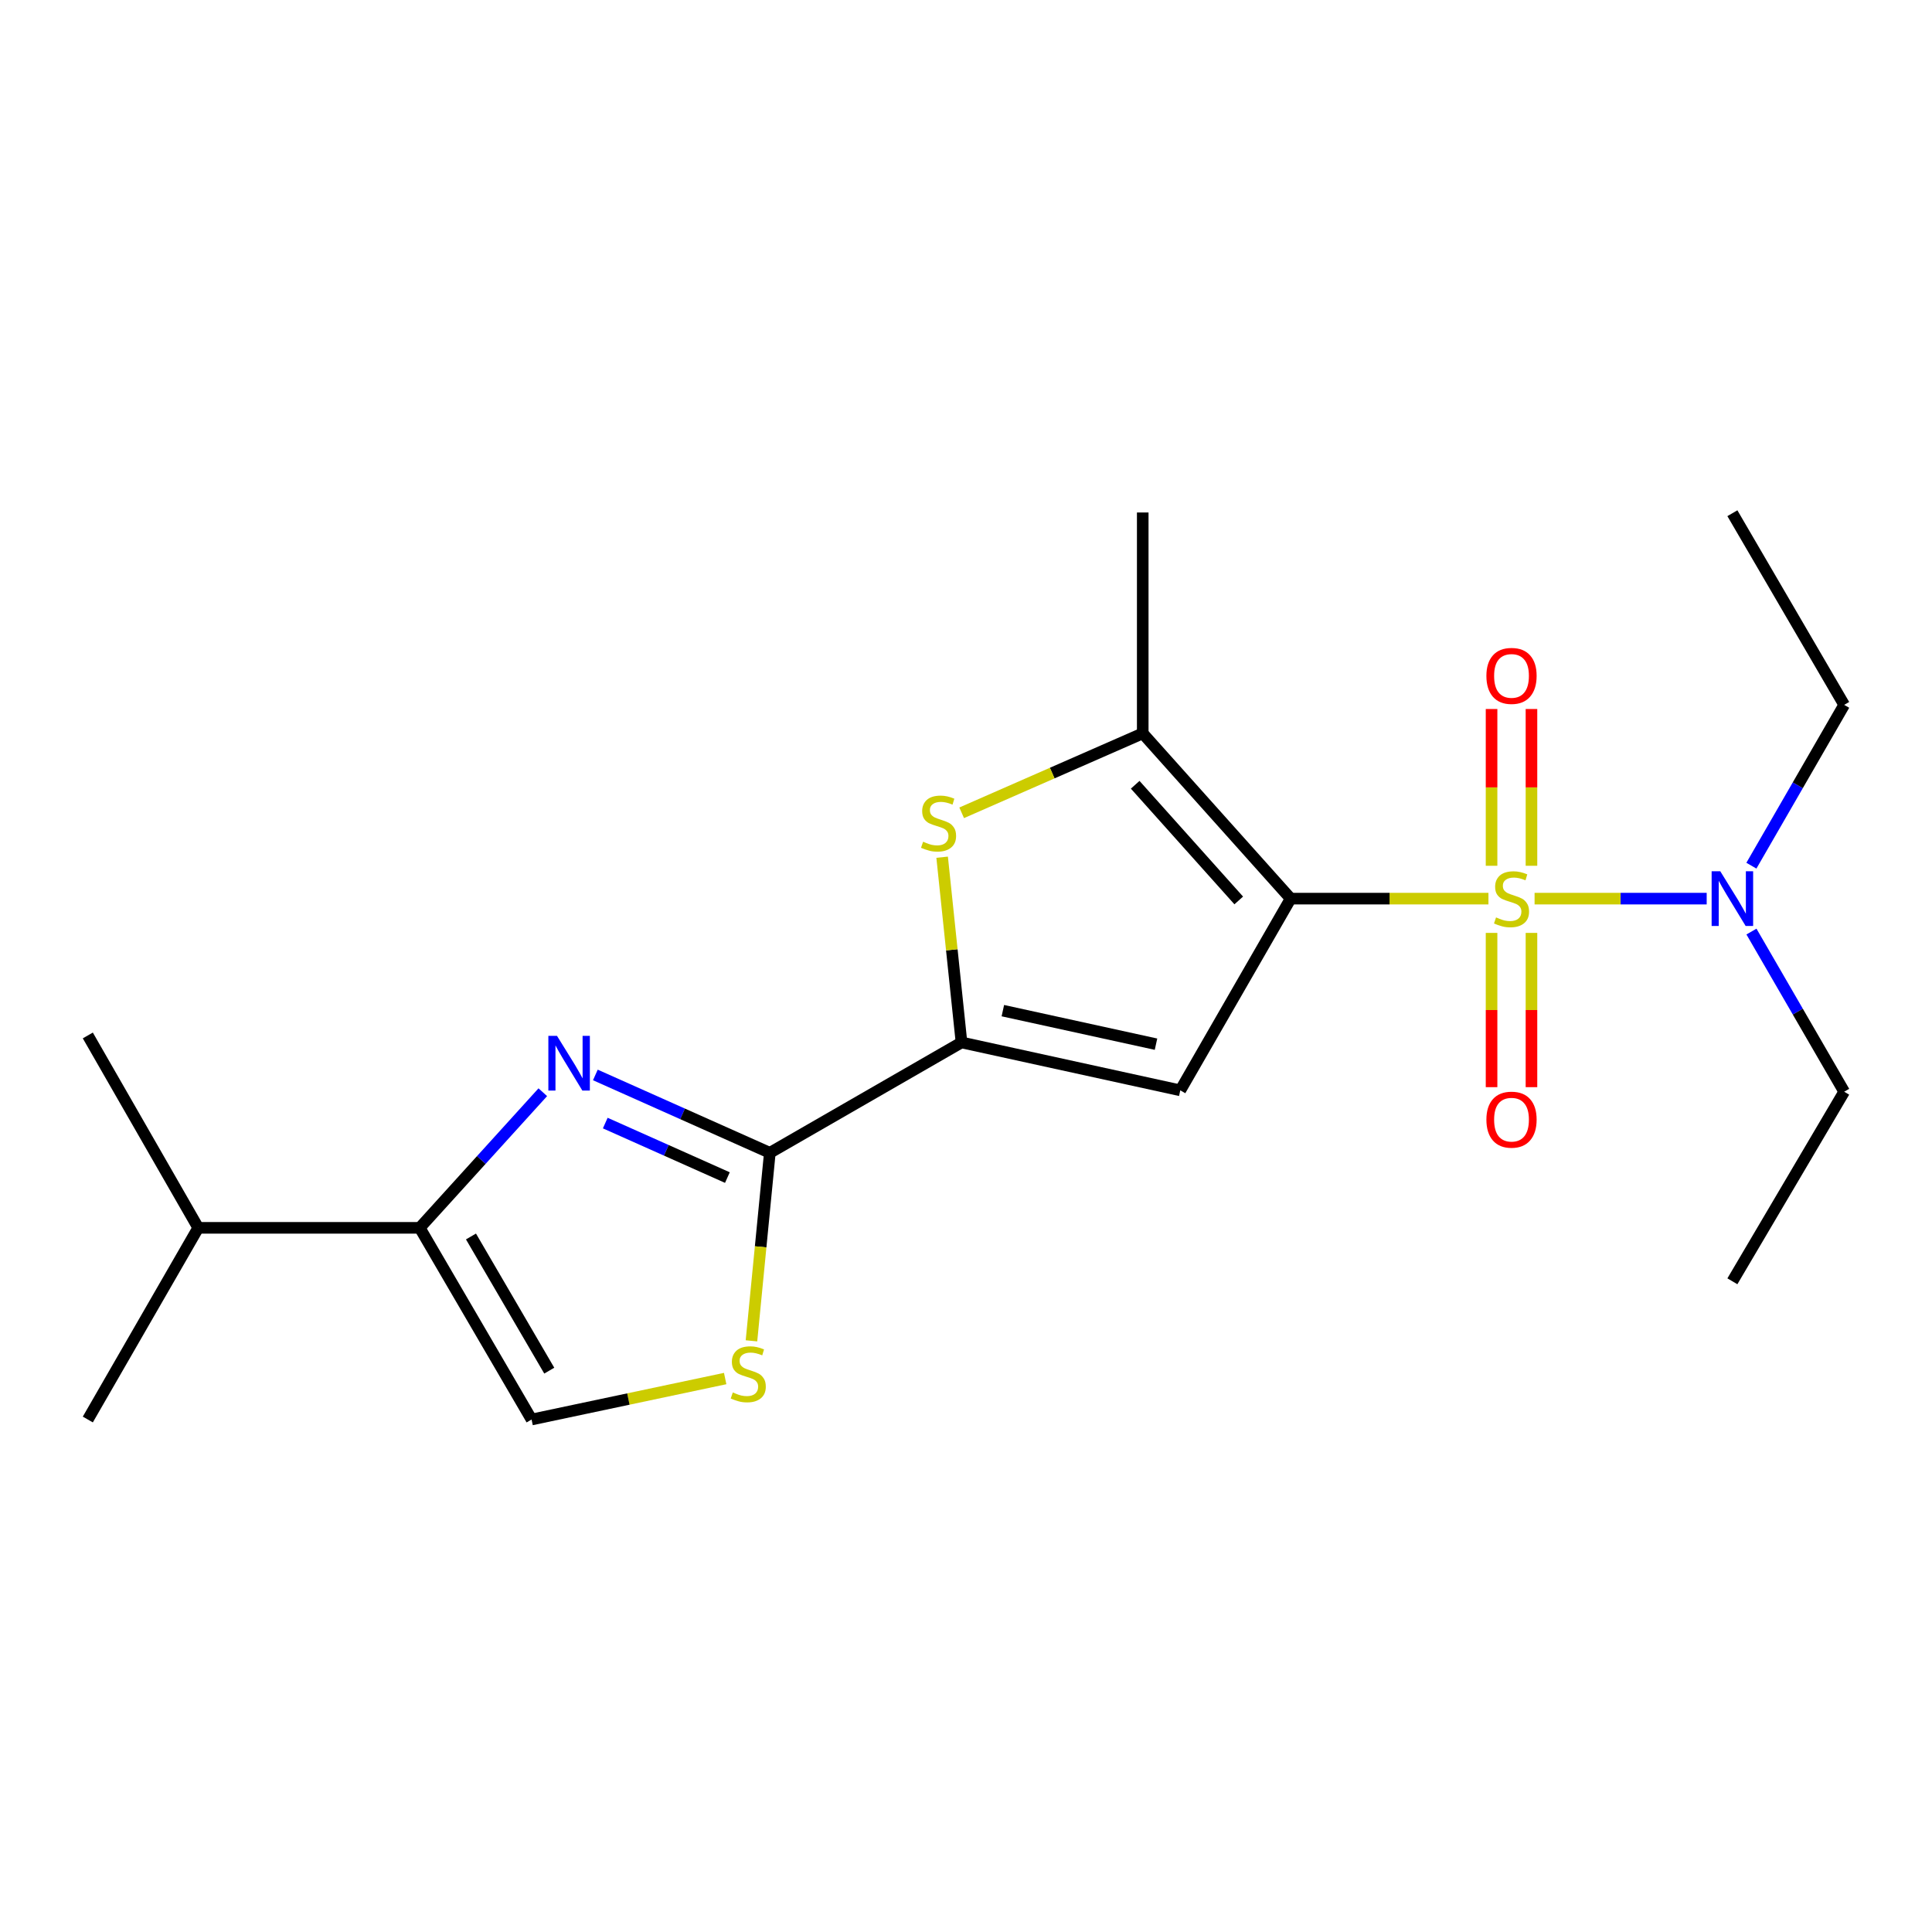 <?xml version='1.0' encoding='iso-8859-1'?>
<svg version='1.1' baseProfile='full'
              xmlns='http://www.w3.org/2000/svg'
                      xmlns:rdkit='http://www.rdkit.org/xml'
                      xmlns:xlink='http://www.w3.org/1999/xlink'
                  xml:space='preserve'
width='1000px' height='1000px' viewBox='0 0 1000 1000'>
<!-- END OF HEADER -->
<rect style='opacity:1.0;fill:#FFFFFF;stroke:none' width='1000' height='1000' x='0' y='0'> </rect>
<path class='bond-0' d='M 770.419,465.129 L 719.233,465.129' style='fill:none;fill-rule:evenodd;stroke:#CCCC00;stroke-width:6px;stroke-linecap:butt;stroke-linejoin:miter;stroke-opacity:1' />
<path class='bond-0' d='M 719.233,465.129 L 668.046,465.129' style='fill:none;fill-rule:evenodd;stroke:#000000;stroke-width:6px;stroke-linecap:butt;stroke-linejoin:miter;stroke-opacity:1' />
<path class='bond-10' d='M 794.295,465.129 L 838.837,465.129' style='fill:none;fill-rule:evenodd;stroke:#CCCC00;stroke-width:6px;stroke-linecap:butt;stroke-linejoin:miter;stroke-opacity:1' />
<path class='bond-10' d='M 838.837,465.129 L 883.379,465.129' style='fill:none;fill-rule:evenodd;stroke:#0000FF;stroke-width:6px;stroke-linecap:butt;stroke-linejoin:miter;stroke-opacity:1' />
<path class='bond-11' d='M 792.684,448.124 L 792.684,407.553' style='fill:none;fill-rule:evenodd;stroke:#CCCC00;stroke-width:6px;stroke-linecap:butt;stroke-linejoin:miter;stroke-opacity:1' />
<path class='bond-11' d='M 792.684,407.553 L 792.684,366.981' style='fill:none;fill-rule:evenodd;stroke:#FF0000;stroke-width:6px;stroke-linecap:butt;stroke-linejoin:miter;stroke-opacity:1' />
<path class='bond-11' d='M 772.03,448.124 L 772.03,407.553' style='fill:none;fill-rule:evenodd;stroke:#CCCC00;stroke-width:6px;stroke-linecap:butt;stroke-linejoin:miter;stroke-opacity:1' />
<path class='bond-11' d='M 772.03,407.553 L 772.03,366.981' style='fill:none;fill-rule:evenodd;stroke:#FF0000;stroke-width:6px;stroke-linecap:butt;stroke-linejoin:miter;stroke-opacity:1' />
<path class='bond-12' d='M 772.03,482.867 L 772.03,522.791' style='fill:none;fill-rule:evenodd;stroke:#CCCC00;stroke-width:6px;stroke-linecap:butt;stroke-linejoin:miter;stroke-opacity:1' />
<path class='bond-12' d='M 772.03,522.791 L 772.03,562.716' style='fill:none;fill-rule:evenodd;stroke:#FF0000;stroke-width:6px;stroke-linecap:butt;stroke-linejoin:miter;stroke-opacity:1' />
<path class='bond-12' d='M 792.684,482.867 L 792.684,522.791' style='fill:none;fill-rule:evenodd;stroke:#CCCC00;stroke-width:6px;stroke-linecap:butt;stroke-linejoin:miter;stroke-opacity:1' />
<path class='bond-12' d='M 792.684,522.791 L 792.684,562.716' style='fill:none;fill-rule:evenodd;stroke:#FF0000;stroke-width:6px;stroke-linecap:butt;stroke-linejoin:miter;stroke-opacity:1' />
<path class='bond-1' d='M 668.046,465.129 L 610.914,564.361' style='fill:none;fill-rule:evenodd;stroke:#000000;stroke-width:6px;stroke-linecap:butt;stroke-linejoin:miter;stroke-opacity:1' />
<path class='bond-5' d='M 668.046,465.129 L 591.476,379.585' style='fill:none;fill-rule:evenodd;stroke:#000000;stroke-width:6px;stroke-linecap:butt;stroke-linejoin:miter;stroke-opacity:1' />
<path class='bond-5' d='M 641.171,466.072 L 587.572,406.192' style='fill:none;fill-rule:evenodd;stroke:#000000;stroke-width:6px;stroke-linecap:butt;stroke-linejoin:miter;stroke-opacity:1' />
<path class='bond-2' d='M 610.914,564.361 L 497.671,539.565' style='fill:none;fill-rule:evenodd;stroke:#000000;stroke-width:6px;stroke-linecap:butt;stroke-linejoin:miter;stroke-opacity:1' />
<path class='bond-2' d='M 598.345,540.465 L 519.075,523.108' style='fill:none;fill-rule:evenodd;stroke:#000000;stroke-width:6px;stroke-linecap:butt;stroke-linejoin:miter;stroke-opacity:1' />
<path class='bond-4' d='M 497.671,539.565 L 398.461,596.697' style='fill:none;fill-rule:evenodd;stroke:#000000;stroke-width:6px;stroke-linecap:butt;stroke-linejoin:miter;stroke-opacity:1' />
<path class='bond-21' d='M 497.671,539.565 L 492.66,491.627' style='fill:none;fill-rule:evenodd;stroke:#000000;stroke-width:6px;stroke-linecap:butt;stroke-linejoin:miter;stroke-opacity:1' />
<path class='bond-21' d='M 492.66,491.627 L 487.648,443.69' style='fill:none;fill-rule:evenodd;stroke:#CCCC00;stroke-width:6px;stroke-linecap:butt;stroke-linejoin:miter;stroke-opacity:1' />
<path class='bond-3' d='M 308.154,556.391 L 353.307,576.544' style='fill:none;fill-rule:evenodd;stroke:#0000FF;stroke-width:6px;stroke-linecap:butt;stroke-linejoin:miter;stroke-opacity:1' />
<path class='bond-3' d='M 353.307,576.544 L 398.461,596.697' style='fill:none;fill-rule:evenodd;stroke:#000000;stroke-width:6px;stroke-linecap:butt;stroke-linejoin:miter;stroke-opacity:1' />
<path class='bond-3' d='M 313.282,581.298 L 344.889,595.405' style='fill:none;fill-rule:evenodd;stroke:#0000FF;stroke-width:6px;stroke-linecap:butt;stroke-linejoin:miter;stroke-opacity:1' />
<path class='bond-3' d='M 344.889,595.405 L 376.497,609.512' style='fill:none;fill-rule:evenodd;stroke:#000000;stroke-width:6px;stroke-linecap:butt;stroke-linejoin:miter;stroke-opacity:1' />
<path class='bond-7' d='M 280.953,565.332 L 249.103,600.43' style='fill:none;fill-rule:evenodd;stroke:#0000FF;stroke-width:6px;stroke-linecap:butt;stroke-linejoin:miter;stroke-opacity:1' />
<path class='bond-7' d='M 249.103,600.43 L 217.253,635.527' style='fill:none;fill-rule:evenodd;stroke:#000000;stroke-width:6px;stroke-linecap:butt;stroke-linejoin:miter;stroke-opacity:1' />
<path class='bond-8' d='M 398.461,596.697 L 393.708,645.356' style='fill:none;fill-rule:evenodd;stroke:#000000;stroke-width:6px;stroke-linecap:butt;stroke-linejoin:miter;stroke-opacity:1' />
<path class='bond-8' d='M 393.708,645.356 L 388.956,694.016' style='fill:none;fill-rule:evenodd;stroke:#CCCC00;stroke-width:6px;stroke-linecap:butt;stroke-linejoin:miter;stroke-opacity:1' />
<path class='bond-6' d='M 591.476,379.585 L 544.618,400.145' style='fill:none;fill-rule:evenodd;stroke:#000000;stroke-width:6px;stroke-linecap:butt;stroke-linejoin:miter;stroke-opacity:1' />
<path class='bond-6' d='M 544.618,400.145 L 497.76,420.704' style='fill:none;fill-rule:evenodd;stroke:#CCCC00;stroke-width:6px;stroke-linecap:butt;stroke-linejoin:miter;stroke-opacity:1' />
<path class='bond-14' d='M 591.476,379.585 L 591.476,265.263' style='fill:none;fill-rule:evenodd;stroke:#000000;stroke-width:6px;stroke-linecap:butt;stroke-linejoin:miter;stroke-opacity:1' />
<path class='bond-13' d='M 217.253,635.527 L 102.61,635.527' style='fill:none;fill-rule:evenodd;stroke:#000000;stroke-width:6px;stroke-linecap:butt;stroke-linejoin:miter;stroke-opacity:1' />
<path class='bond-22' d='M 217.253,635.527 L 275.143,734.737' style='fill:none;fill-rule:evenodd;stroke:#000000;stroke-width:6px;stroke-linecap:butt;stroke-linejoin:miter;stroke-opacity:1' />
<path class='bond-22' d='M 243.776,639.999 L 284.299,709.446' style='fill:none;fill-rule:evenodd;stroke:#000000;stroke-width:6px;stroke-linecap:butt;stroke-linejoin:miter;stroke-opacity:1' />
<path class='bond-9' d='M 375.35,713.535 L 325.246,724.136' style='fill:none;fill-rule:evenodd;stroke:#CCCC00;stroke-width:6px;stroke-linecap:butt;stroke-linejoin:miter;stroke-opacity:1' />
<path class='bond-9' d='M 325.246,724.136 L 275.143,734.737' style='fill:none;fill-rule:evenodd;stroke:#000000;stroke-width:6px;stroke-linecap:butt;stroke-linejoin:miter;stroke-opacity:1' />
<path class='bond-15' d='M 906.519,448.074 L 930.532,406.457' style='fill:none;fill-rule:evenodd;stroke:#0000FF;stroke-width:6px;stroke-linecap:butt;stroke-linejoin:miter;stroke-opacity:1' />
<path class='bond-15' d='M 930.532,406.457 L 954.545,364.84' style='fill:none;fill-rule:evenodd;stroke:#000000;stroke-width:6px;stroke-linecap:butt;stroke-linejoin:miter;stroke-opacity:1' />
<path class='bond-16' d='M 906.549,482.176 L 930.547,523.624' style='fill:none;fill-rule:evenodd;stroke:#0000FF;stroke-width:6px;stroke-linecap:butt;stroke-linejoin:miter;stroke-opacity:1' />
<path class='bond-16' d='M 930.547,523.624 L 954.545,565.073' style='fill:none;fill-rule:evenodd;stroke:#000000;stroke-width:6px;stroke-linecap:butt;stroke-linejoin:miter;stroke-opacity:1' />
<path class='bond-17' d='M 102.61,635.527 L 45.455,734.737' style='fill:none;fill-rule:evenodd;stroke:#000000;stroke-width:6px;stroke-linecap:butt;stroke-linejoin:miter;stroke-opacity:1' />
<path class='bond-18' d='M 102.61,635.527 L 45.455,535.95' style='fill:none;fill-rule:evenodd;stroke:#000000;stroke-width:6px;stroke-linecap:butt;stroke-linejoin:miter;stroke-opacity:1' />
<path class='bond-19' d='M 954.545,364.84 L 896.679,265.642' style='fill:none;fill-rule:evenodd;stroke:#000000;stroke-width:6px;stroke-linecap:butt;stroke-linejoin:miter;stroke-opacity:1' />
<path class='bond-20' d='M 954.545,565.073 L 896.679,663.193' style='fill:none;fill-rule:evenodd;stroke:#000000;stroke-width:6px;stroke-linecap:butt;stroke-linejoin:miter;stroke-opacity:1' />
<path  class='atom-0' d='M 774.357 474.849
Q 774.677 474.969, 775.997 475.529
Q 777.317 476.089, 778.757 476.449
Q 780.237 476.769, 781.677 476.769
Q 784.357 476.769, 785.917 475.489
Q 787.477 474.169, 787.477 471.889
Q 787.477 470.329, 786.677 469.369
Q 785.917 468.409, 784.717 467.889
Q 783.517 467.369, 781.517 466.769
Q 778.997 466.009, 777.477 465.289
Q 775.997 464.569, 774.917 463.049
Q 773.877 461.529, 773.877 458.969
Q 773.877 455.409, 776.277 453.209
Q 778.717 451.009, 783.517 451.009
Q 786.797 451.009, 790.517 452.569
L 789.597 455.649
Q 786.197 454.249, 783.637 454.249
Q 780.877 454.249, 779.357 455.409
Q 777.837 456.529, 777.877 458.489
Q 777.877 460.009, 778.637 460.929
Q 779.437 461.849, 780.557 462.369
Q 781.717 462.889, 783.637 463.489
Q 786.197 464.289, 787.717 465.089
Q 789.237 465.889, 790.317 467.529
Q 791.437 469.129, 791.437 471.889
Q 791.437 475.809, 788.797 477.929
Q 786.197 480.009, 781.837 480.009
Q 779.317 480.009, 777.397 479.449
Q 775.517 478.929, 773.277 478.009
L 774.357 474.849
' fill='#CCCC00'/>
<path  class='atom-4' d='M 288.309 536.168
L 297.589 551.168
Q 298.509 552.648, 299.989 555.328
Q 301.469 558.008, 301.549 558.168
L 301.549 536.168
L 305.309 536.168
L 305.309 564.488
L 301.429 564.488
L 291.469 548.088
Q 290.309 546.168, 289.069 543.968
Q 287.869 541.768, 287.509 541.088
L 287.509 564.488
L 283.829 564.488
L 283.829 536.168
L 288.309 536.168
' fill='#0000FF'/>
<path  class='atom-7' d='M 477.794 435.674
Q 478.114 435.794, 479.434 436.354
Q 480.754 436.914, 482.194 437.274
Q 483.674 437.594, 485.114 437.594
Q 487.794 437.594, 489.354 436.314
Q 490.914 434.994, 490.914 432.714
Q 490.914 431.154, 490.114 430.194
Q 489.354 429.234, 488.154 428.714
Q 486.954 428.194, 484.954 427.594
Q 482.434 426.834, 480.914 426.114
Q 479.434 425.394, 478.354 423.874
Q 477.314 422.354, 477.314 419.794
Q 477.314 416.234, 479.714 414.034
Q 482.154 411.834, 486.954 411.834
Q 490.234 411.834, 493.954 413.394
L 493.034 416.474
Q 489.634 415.074, 487.074 415.074
Q 484.314 415.074, 482.794 416.234
Q 481.274 417.354, 481.314 419.314
Q 481.314 420.834, 482.074 421.754
Q 482.874 422.674, 483.994 423.194
Q 485.154 423.714, 487.074 424.314
Q 489.634 425.114, 491.154 425.914
Q 492.674 426.714, 493.754 428.354
Q 494.874 429.954, 494.874 432.714
Q 494.874 436.634, 492.234 438.754
Q 489.634 440.834, 485.274 440.834
Q 482.754 440.834, 480.834 440.274
Q 478.954 439.754, 476.714 438.834
L 477.794 435.674
' fill='#CCCC00'/>
<path  class='atom-9' d='M 379.296 720.727
Q 379.616 720.847, 380.936 721.407
Q 382.256 721.967, 383.696 722.327
Q 385.176 722.647, 386.616 722.647
Q 389.296 722.647, 390.856 721.367
Q 392.416 720.047, 392.416 717.767
Q 392.416 716.207, 391.616 715.247
Q 390.856 714.287, 389.656 713.767
Q 388.456 713.247, 386.456 712.647
Q 383.936 711.887, 382.416 711.167
Q 380.936 710.447, 379.856 708.927
Q 378.816 707.407, 378.816 704.847
Q 378.816 701.287, 381.216 699.087
Q 383.656 696.887, 388.456 696.887
Q 391.736 696.887, 395.456 698.447
L 394.536 701.527
Q 391.136 700.127, 388.576 700.127
Q 385.816 700.127, 384.296 701.287
Q 382.776 702.407, 382.816 704.367
Q 382.816 705.887, 383.576 706.807
Q 384.376 707.727, 385.496 708.247
Q 386.656 708.767, 388.576 709.367
Q 391.136 710.167, 392.656 710.967
Q 394.176 711.767, 395.256 713.407
Q 396.376 715.007, 396.376 717.767
Q 396.376 721.687, 393.736 723.807
Q 391.136 725.887, 386.776 725.887
Q 384.256 725.887, 382.336 725.327
Q 380.456 724.807, 378.216 723.887
L 379.296 720.727
' fill='#CCCC00'/>
<path  class='atom-11' d='M 890.419 450.969
L 899.699 465.969
Q 900.619 467.449, 902.099 470.129
Q 903.579 472.809, 903.659 472.969
L 903.659 450.969
L 907.419 450.969
L 907.419 479.289
L 903.539 479.289
L 893.579 462.889
Q 892.419 460.969, 891.179 458.769
Q 889.979 456.569, 889.619 455.889
L 889.619 479.289
L 885.939 479.289
L 885.939 450.969
L 890.419 450.969
' fill='#0000FF'/>
<path  class='atom-12' d='M 769.357 349.842
Q 769.357 343.042, 772.717 339.242
Q 776.077 335.442, 782.357 335.442
Q 788.637 335.442, 791.997 339.242
Q 795.357 343.042, 795.357 349.842
Q 795.357 356.722, 791.957 360.642
Q 788.557 364.522, 782.357 364.522
Q 776.117 364.522, 772.717 360.642
Q 769.357 356.762, 769.357 349.842
M 782.357 361.322
Q 786.677 361.322, 788.997 358.442
Q 791.357 355.522, 791.357 349.842
Q 791.357 344.282, 788.997 341.482
Q 786.677 338.642, 782.357 338.642
Q 778.037 338.642, 775.677 341.442
Q 773.357 344.242, 773.357 349.842
Q 773.357 355.562, 775.677 358.442
Q 778.037 361.322, 782.357 361.322
' fill='#FF0000'/>
<path  class='atom-13' d='M 769.357 579.531
Q 769.357 572.731, 772.717 568.931
Q 776.077 565.131, 782.357 565.131
Q 788.637 565.131, 791.997 568.931
Q 795.357 572.731, 795.357 579.531
Q 795.357 586.411, 791.957 590.331
Q 788.557 594.211, 782.357 594.211
Q 776.117 594.211, 772.717 590.331
Q 769.357 586.451, 769.357 579.531
M 782.357 591.011
Q 786.677 591.011, 788.997 588.131
Q 791.357 585.211, 791.357 579.531
Q 791.357 573.971, 788.997 571.171
Q 786.677 568.331, 782.357 568.331
Q 778.037 568.331, 775.677 571.131
Q 773.357 573.931, 773.357 579.531
Q 773.357 585.251, 775.677 588.131
Q 778.037 591.011, 782.357 591.011
' fill='#FF0000'/>
</svg>
